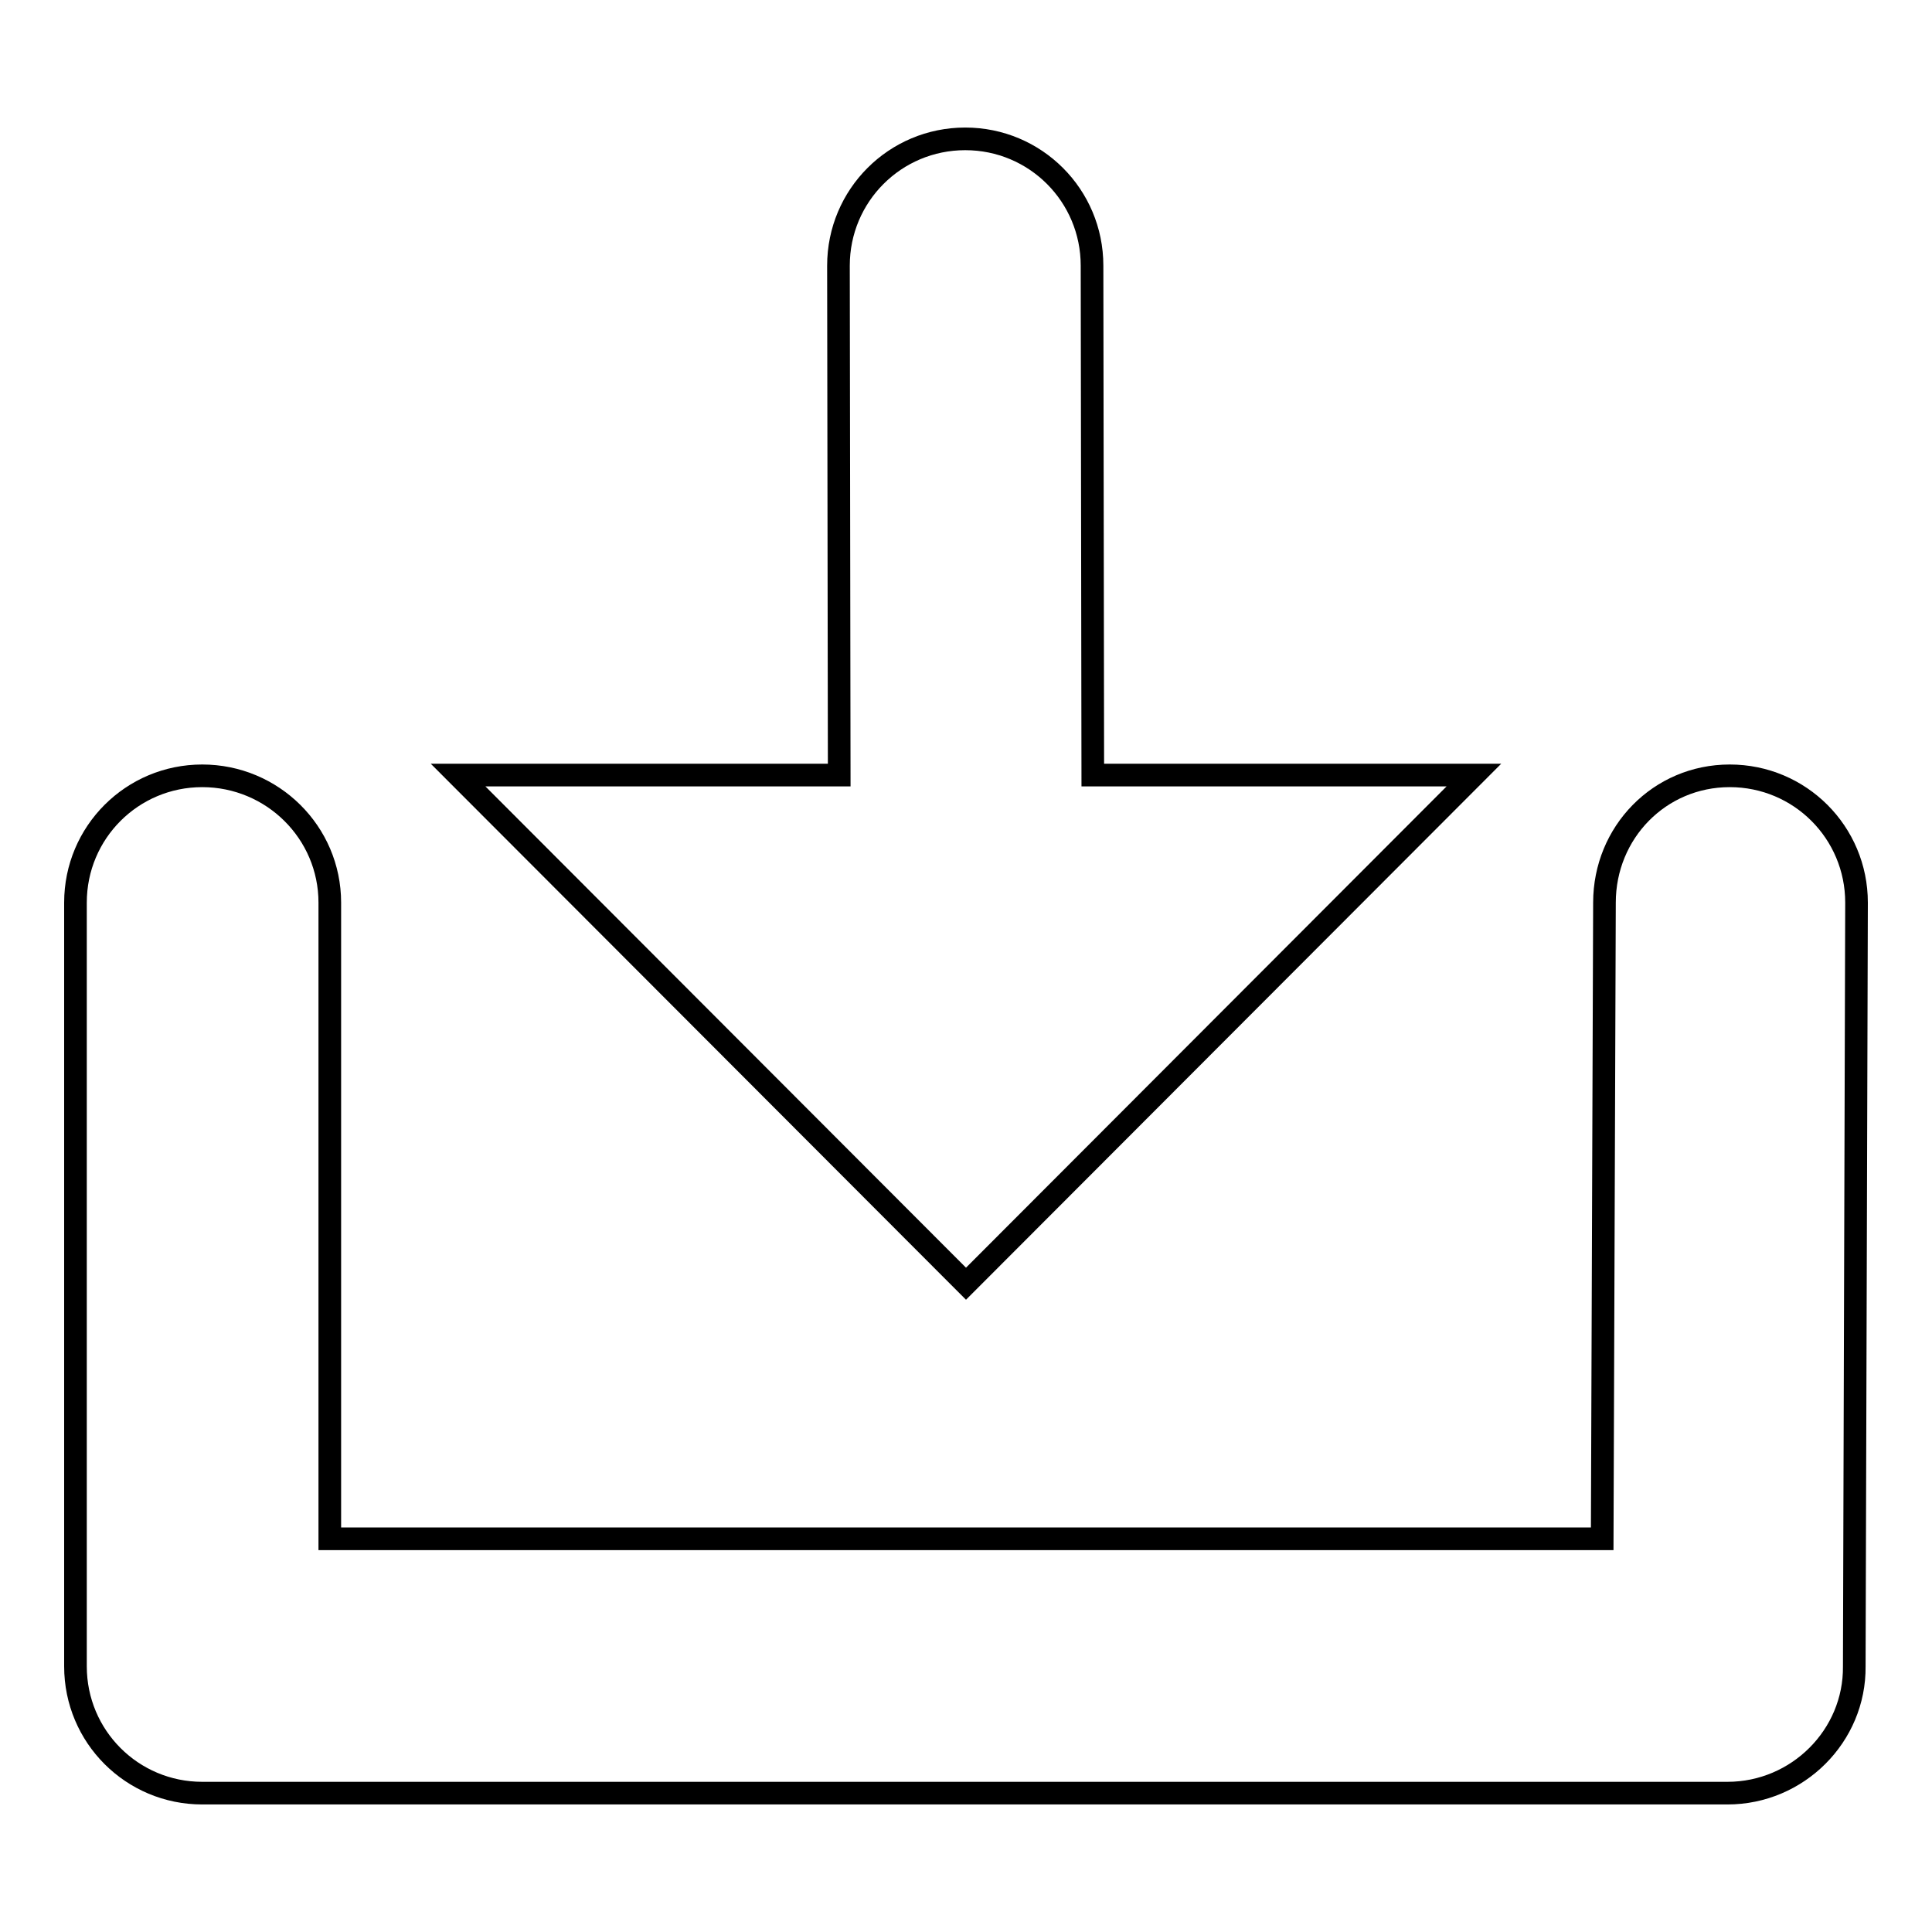 <?xml version="1.0" encoding="utf-8"?>
<!-- Svg Vector Icons : http://www.onlinewebfonts.com/icon -->
<!DOCTYPE svg PUBLIC "-//W3C//DTD SVG 1.1//EN" "http://www.w3.org/Graphics/SVG/1.1/DTD/svg11.dtd">
<svg version="1.1" xmlns="http://www.w3.org/2000/svg" xmlns:xlink="http://www.w3.org/1999/xlink" x="0px" y="0px" viewBox="0 0 256 256" enable-background="new 0 0 256 256" xml:space="preserve">
<g><g><path stroke-width="3" fill-opacity="0" stroke="#000000"  d="M228.9,237.6H26.8c-9.3,0-16.8-7.5-16.8-16.8V119.6c0-9.3,7.5-16.8,16.8-16.8c9.3,0,16.9,7.5,16.9,16.8v84.3h168.6l0.3-84.3c0-9.3,7.3-16.8,16.6-16.8c9.3,0,16.8,7.5,16.8,16.8l-0.3,101.2C245.8,230,238.2,237.6,228.9,237.6L228.9,237.6z M60.7,102.7h50.5l-0.1-67.5c0-9.3,7.5-16.8,16.8-16.8c9.3,0,16.8,7.5,16.8,16.8l0.1,67.5h50.5L128,170.1L60.7,102.7L60.7,102.7z"/></g></g>
</svg>